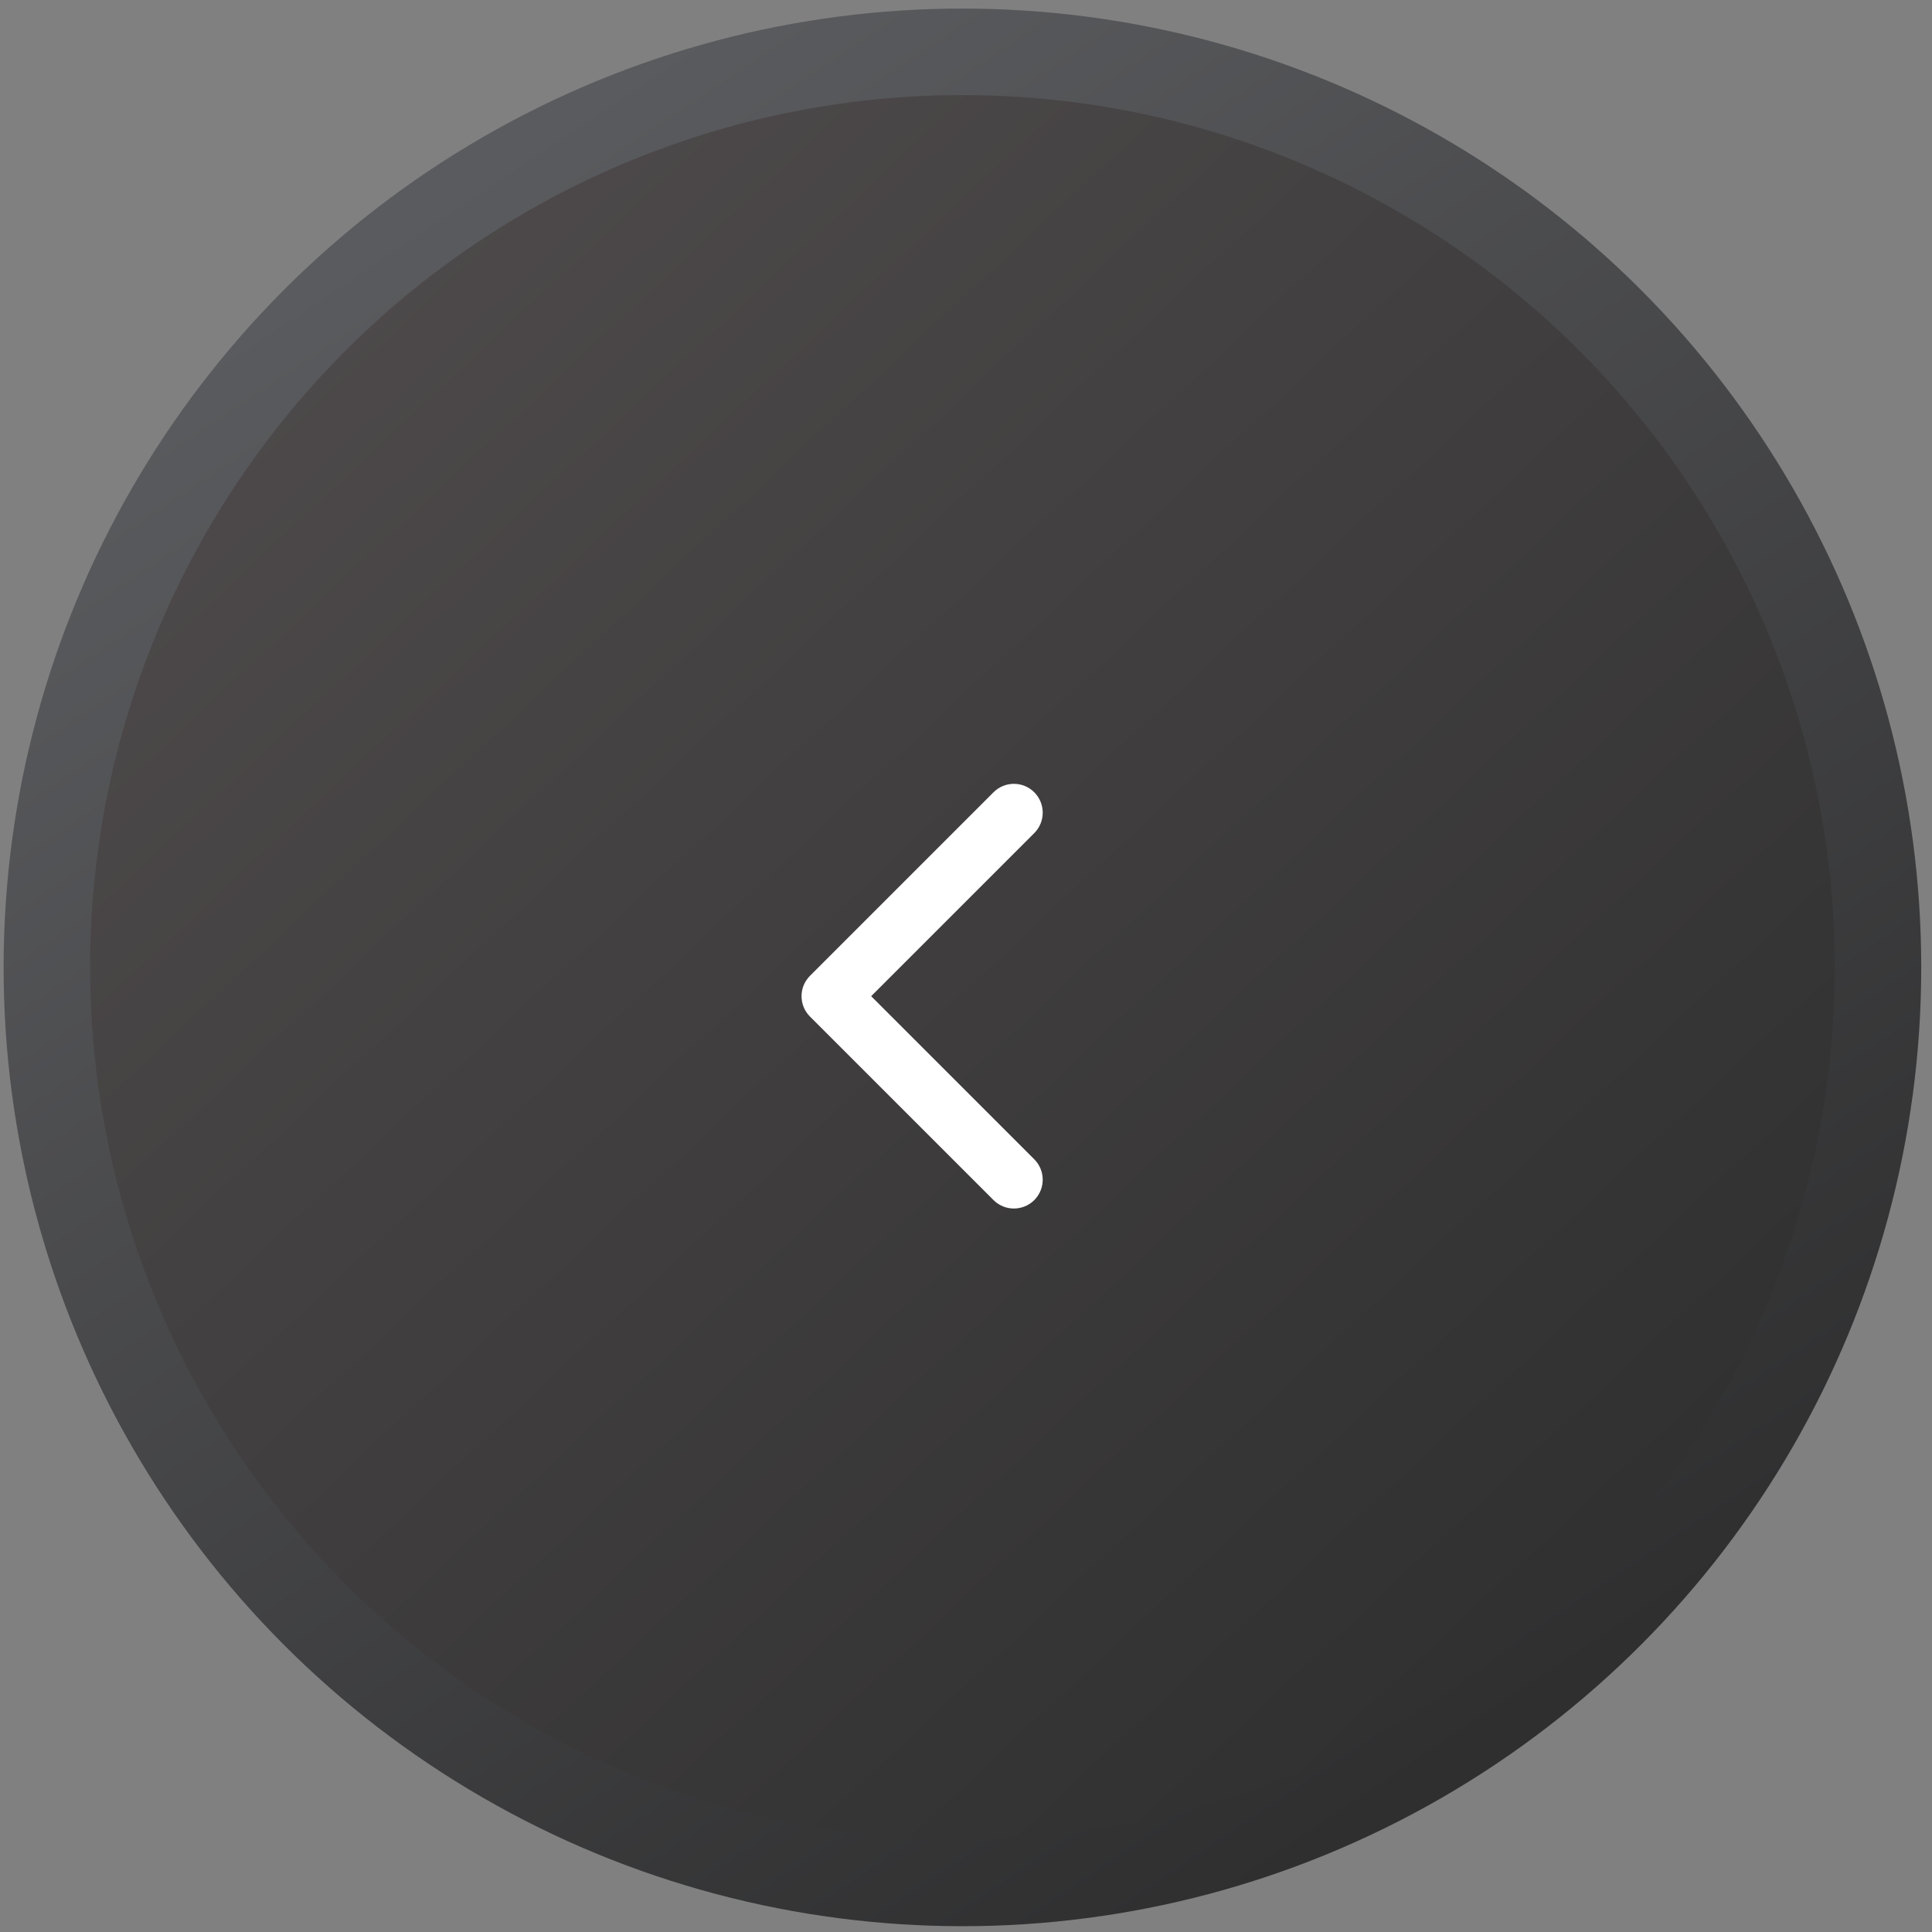<?xml version="1.0" encoding="UTF-8"?> <svg xmlns="http://www.w3.org/2000/svg" width="67" height="67" viewBox="0 0 67 67" fill="none"><rect x="0" y="0" width="67" height="67" fill="#808080" stroke="none"/> <circle cx="33.376" cy="33.548" r="31.751" fill="url(#paint0_linear_215_5332)" stroke="url(#paint1_linear_215_5332)" stroke-width="3"></circle> <path d="M28.09 33.84C27.699 34.23 27.699 34.864 28.09 35.254L34.454 41.618C34.844 42.008 35.477 42.008 35.868 41.618C36.258 41.227 36.258 40.594 35.868 40.204L30.211 34.547L35.868 28.89C36.258 28.5 36.258 27.866 35.868 27.476C35.477 27.085 34.844 27.085 34.454 27.476L28.09 33.84ZM29.797 33.547H28.797V35.547H29.797V33.547Z" fill="white"></path> <defs> <linearGradient id="paint0_linear_215_5332" x1="11.086" y1="8.773" x2="57.475" y2="58.399" gradientUnits="userSpaceOnUse"> <stop stop-color="#4E4A4B"></stop> <stop offset="1" stop-color="#2F2F2F"></stop> </linearGradient> <linearGradient id="paint1_linear_215_5332" x1="15.247" y1="6.775" x2="51.146" y2="60.516" gradientUnits="userSpaceOnUse"> <stop stop-color="#5A5B5E"></stop> <stop offset="1" stop-color="#2F2F30"></stop> </linearGradient> </defs> </svg> 